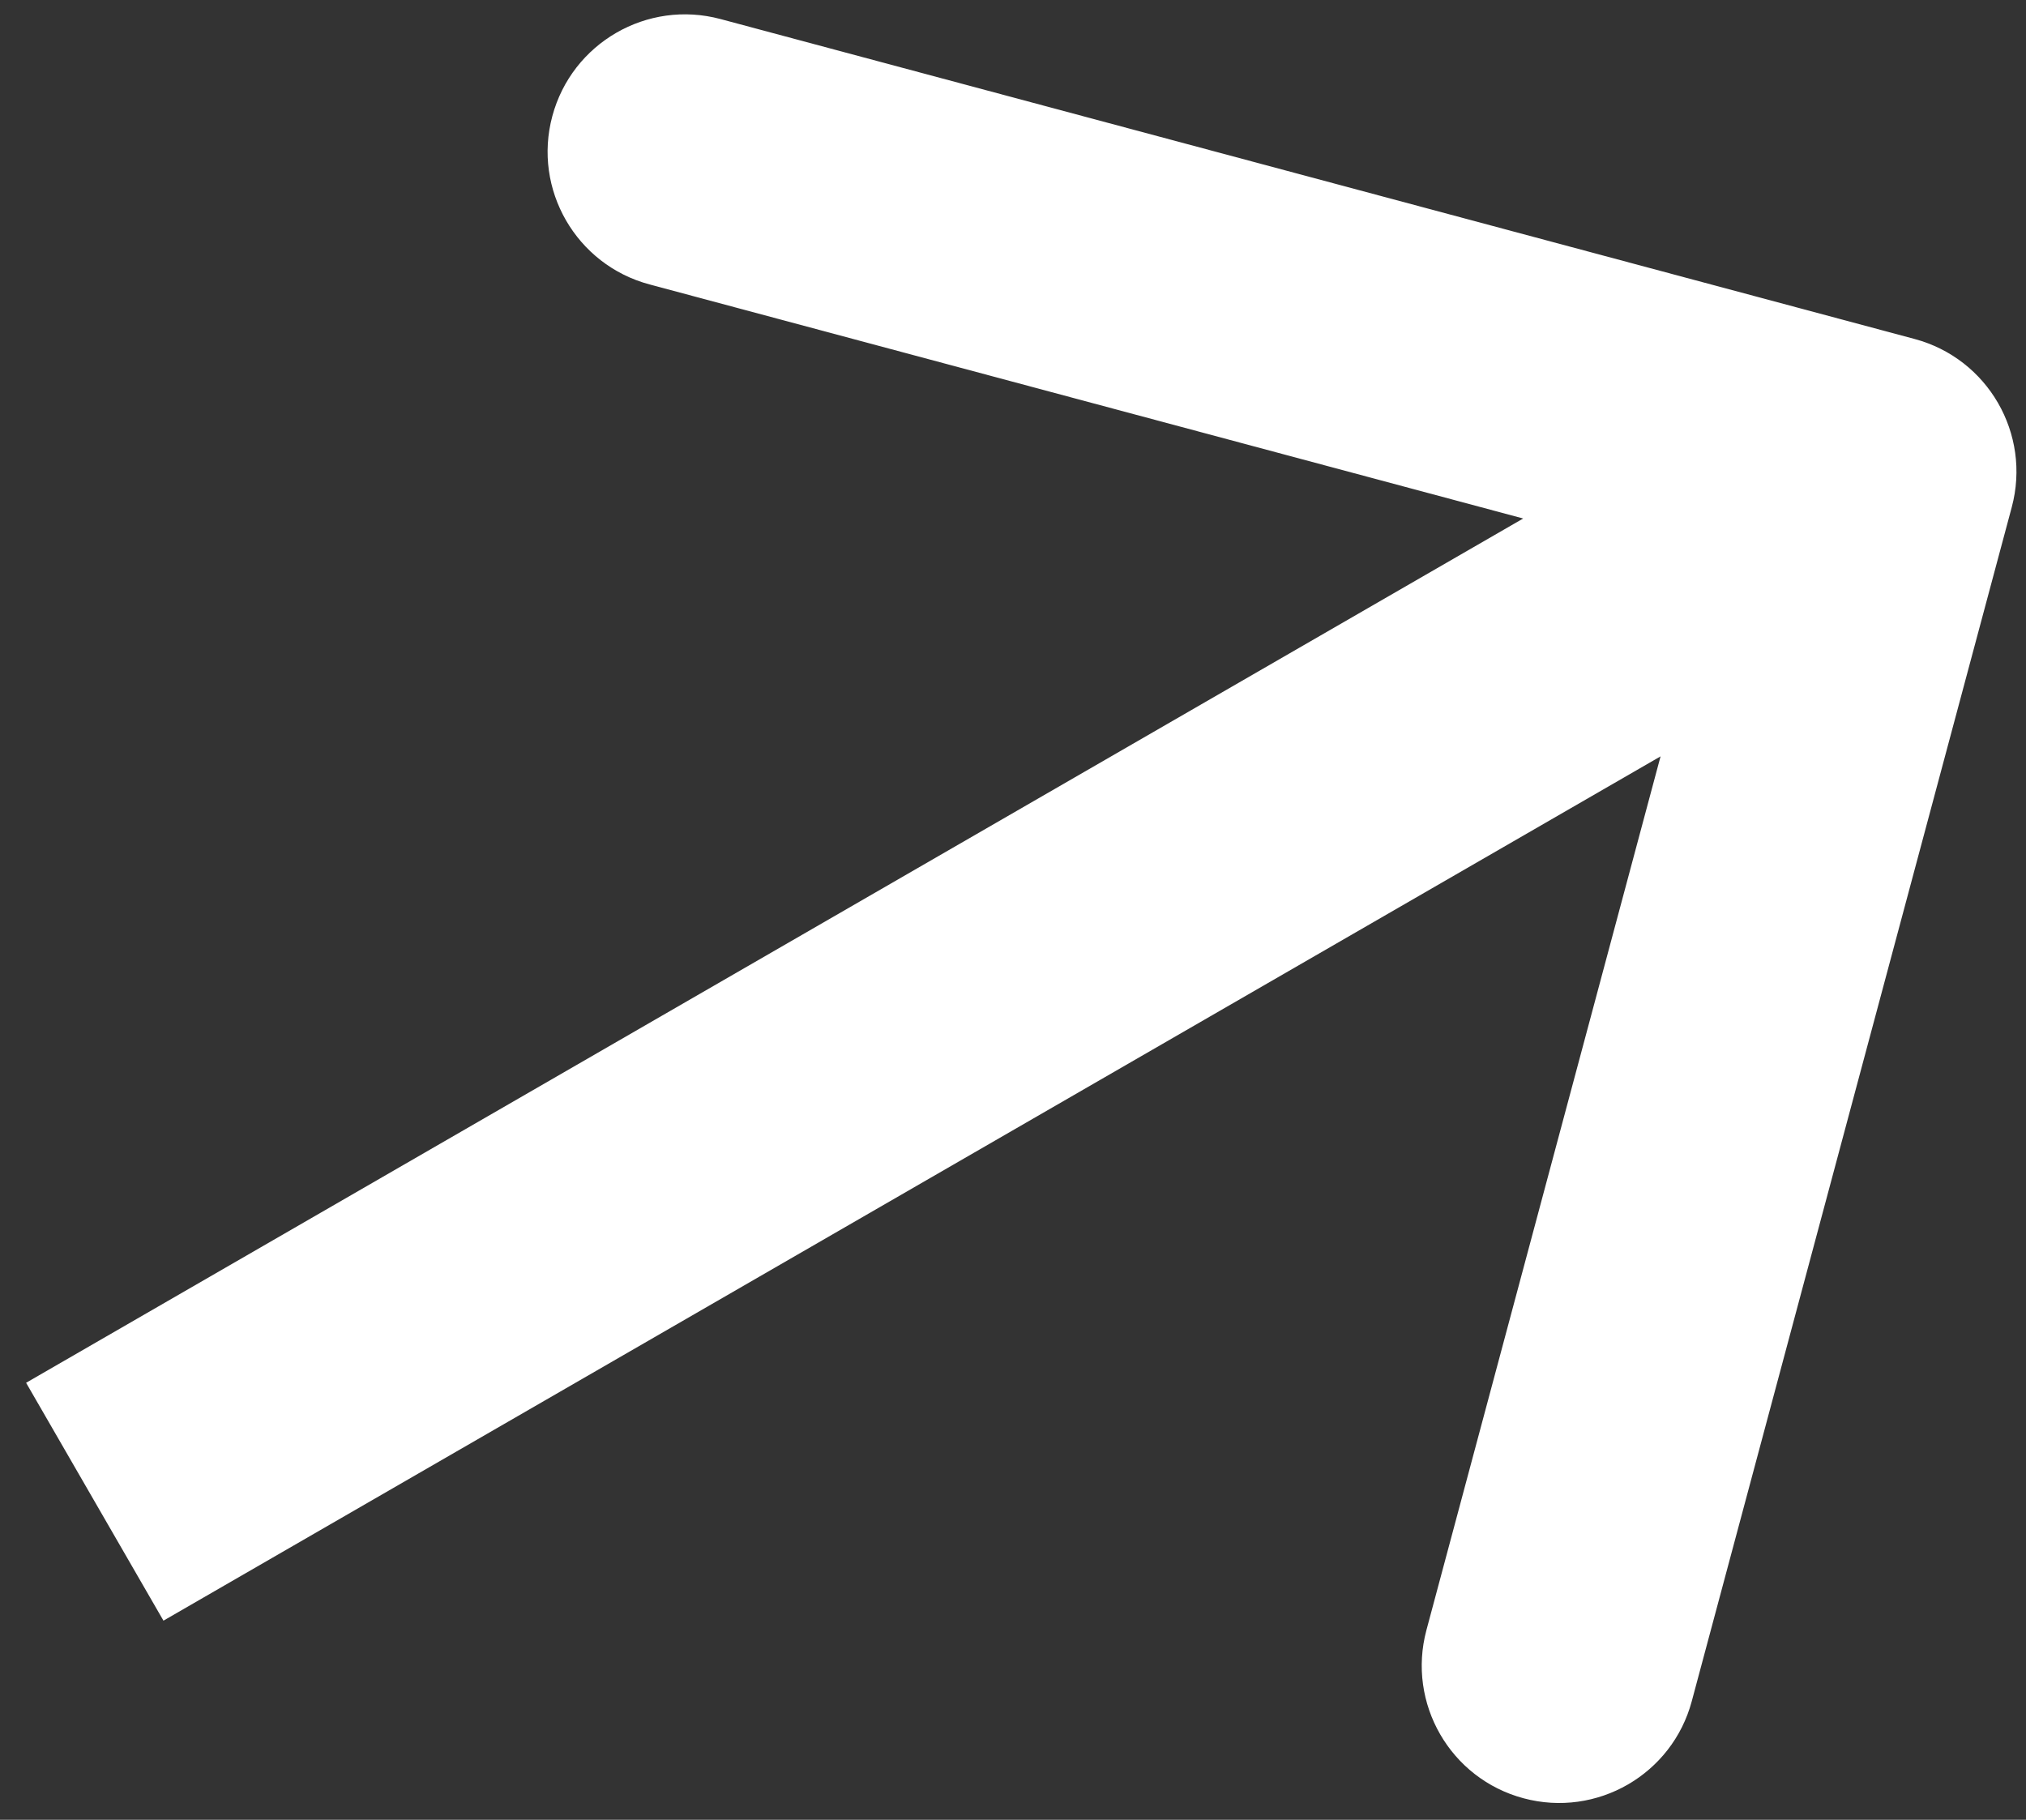 <svg width="59" height="53" viewBox="0 0 59 53" fill="none" xmlns="http://www.w3.org/2000/svg">
<rect x="0" y="0" width="59" height="53" fill="#333333" stroke="none"/>
<path d="M58.585 14.772C59.157 12.638 57.89 10.444 55.757 9.873L20.983 0.555C18.849 -0.017 16.656 1.25 16.084 3.384C15.512 5.517 16.779 7.711 18.913 8.283L49.822 16.565L41.54 47.474C40.968 49.608 42.235 51.802 44.368 52.373C46.502 52.945 48.696 51.679 49.267 49.545L58.585 14.772ZM4.76 47.2L56.721 17.2L52.721 10.272L0.76 40.272L4.76 47.2Z" fill="white"/>
</svg>
